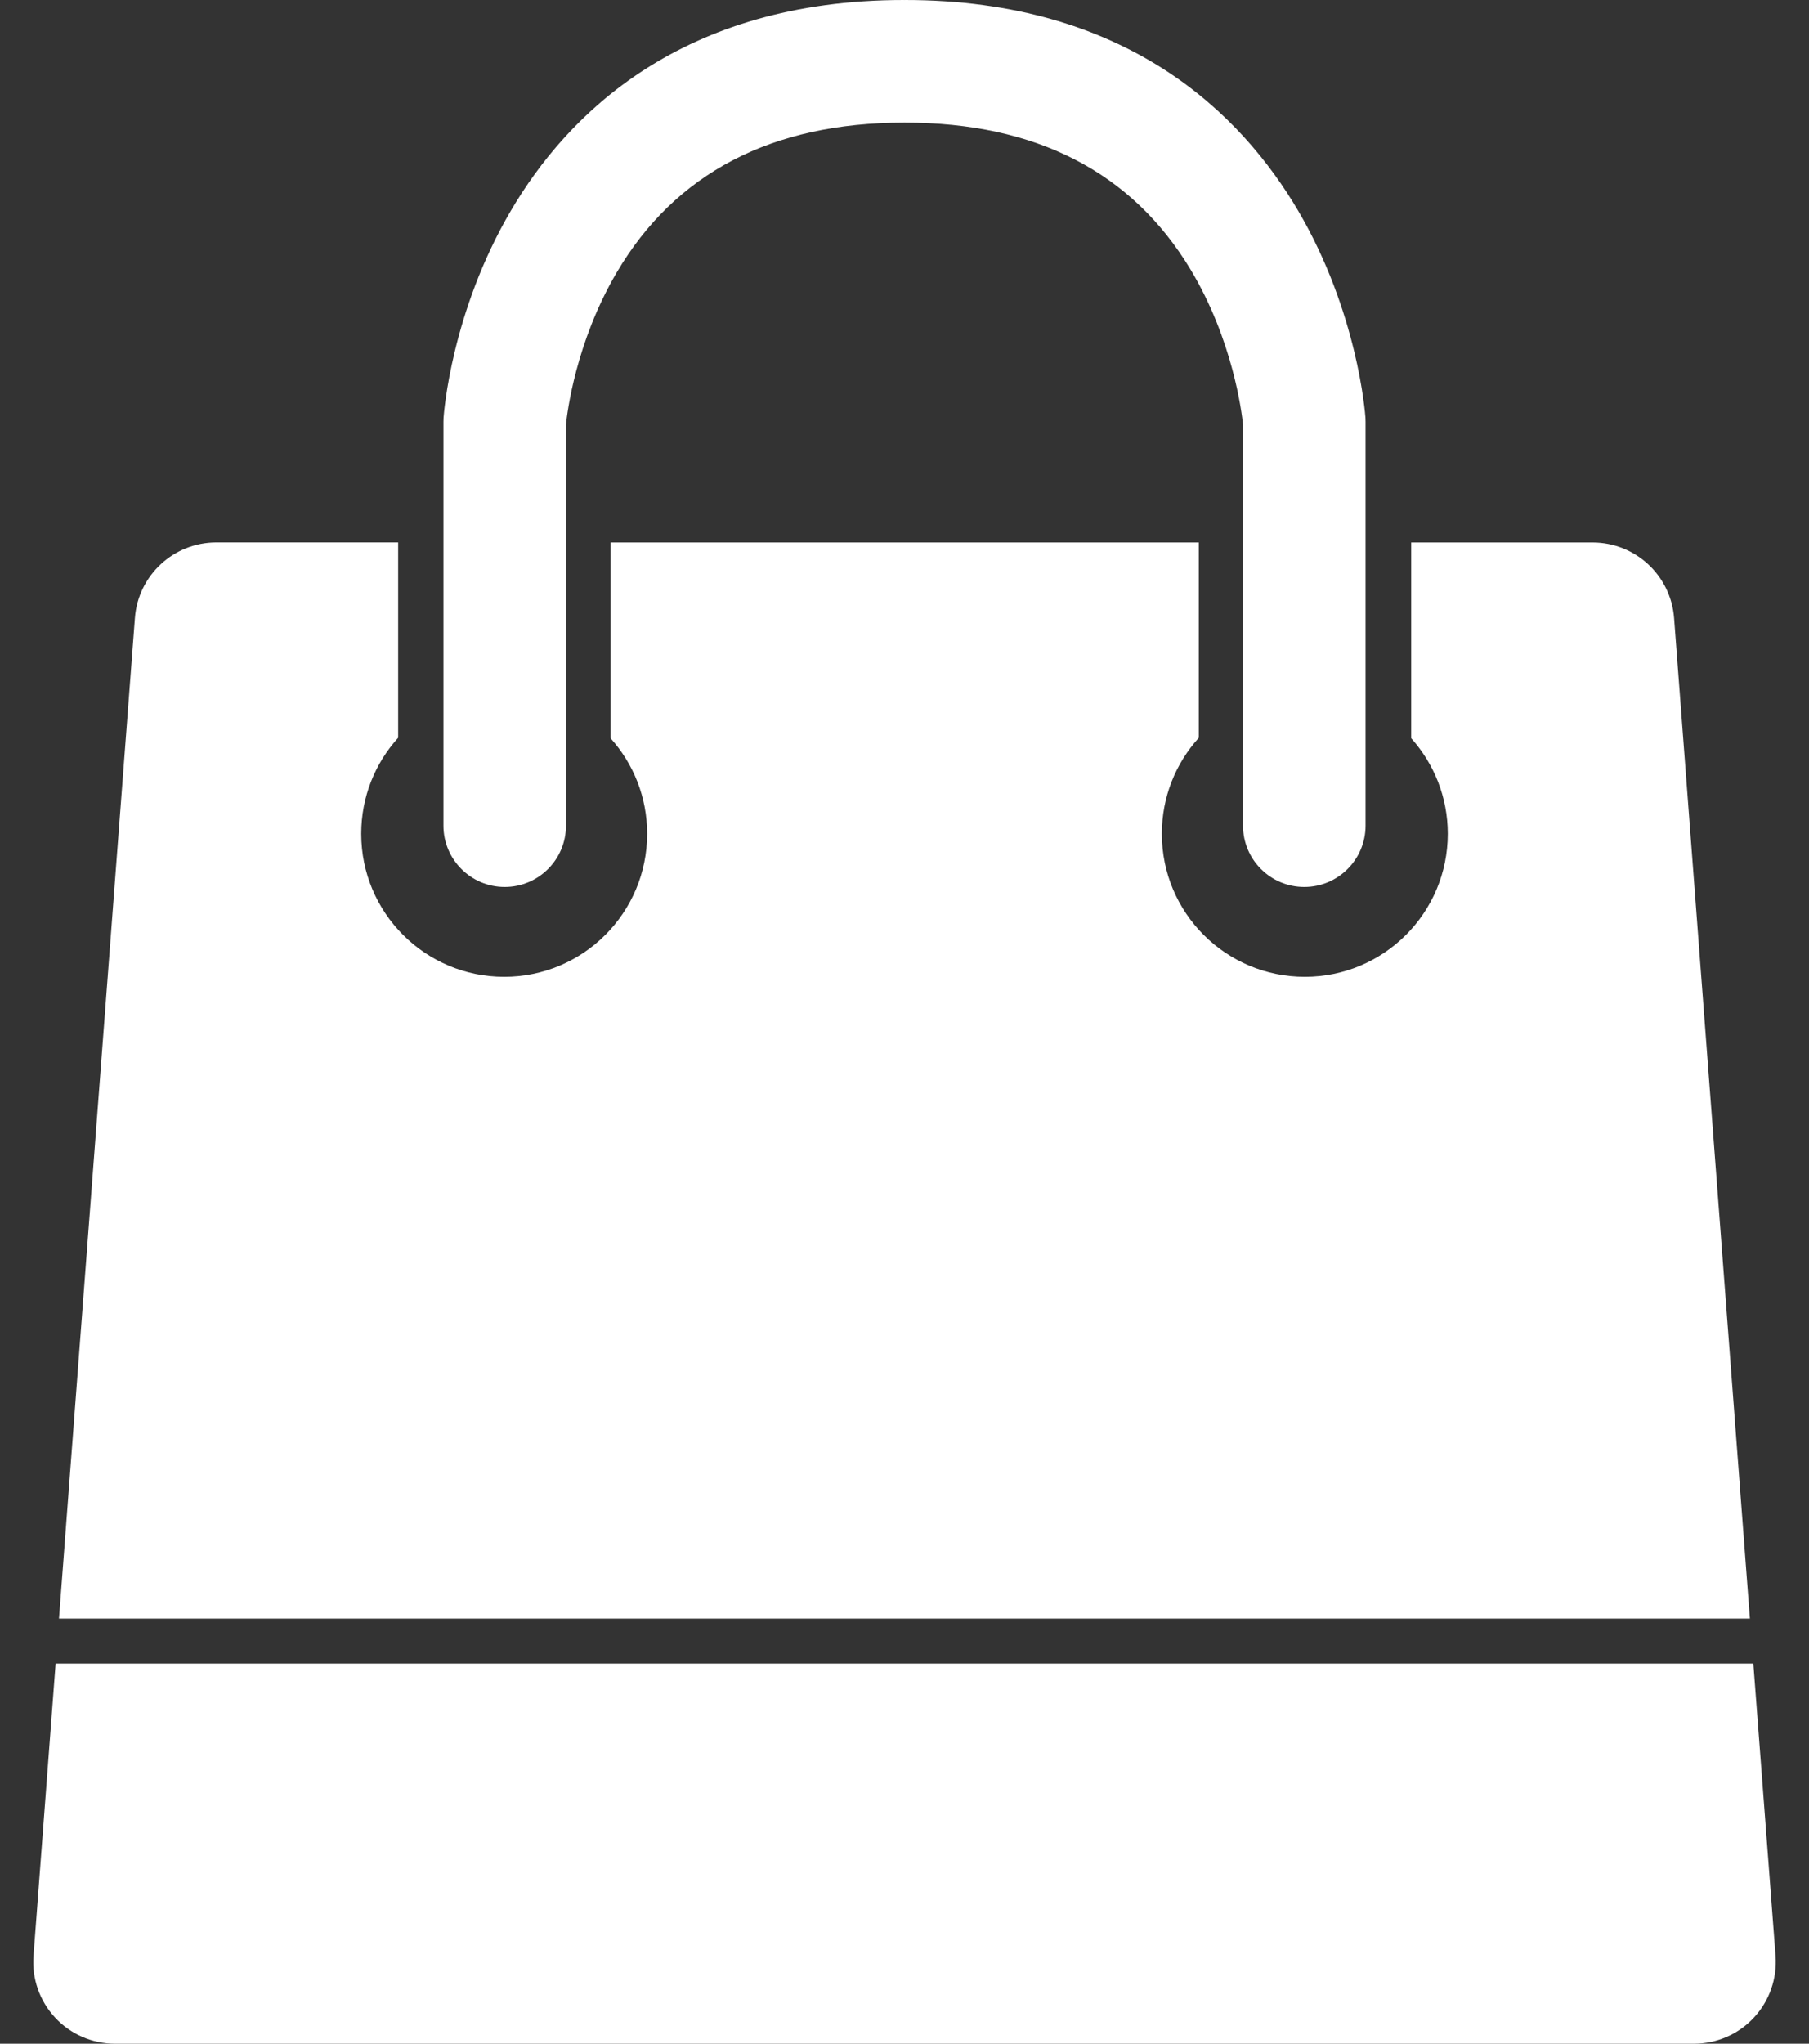 <svg width="31" height="35" viewBox="0 0 31 35" fill="none" xmlns="http://www.w3.org/2000/svg">
<rect x="0" y="0" width="31" height="35" fill="#333333" stroke="none"/>
<path d="M0.574 33.495C0.544 33.883 0.678 34.267 0.943 34.552C1.208 34.838 1.58 35 1.97 35H29.03C29.42 35 29.792 34.838 30.057 34.552C30.322 34.267 30.456 33.883 30.427 33.495L30.046 28.49H0.953L0.574 33.495Z" fill="white"/>
<path d="M28.688 10.585C28.633 9.855 28.024 9.29 27.292 9.29H24.183V12.643C24.573 13.078 24.81 13.651 24.81 14.279C24.81 15.633 23.713 16.729 22.36 16.729C21.007 16.729 19.91 15.633 19.91 14.279C19.91 13.647 20.149 13.07 20.543 12.636V9.29H10.463V12.643C10.853 13.077 11.09 13.65 11.09 14.279C11.09 15.632 9.993 16.729 8.64 16.729C7.287 16.729 6.19 15.632 6.19 14.279C6.19 13.646 6.429 13.07 6.823 12.635V9.289H3.708C2.975 9.289 2.367 9.853 2.312 10.583L1.011 27.72H29.987L28.688 10.585Z" fill="white"/>
<path d="M8.649 15.19C9.229 15.19 9.699 14.72 9.699 14.14V13.79V12.07V9.29V7.91V7.27C9.718 7.078 9.865 5.863 10.566 4.67C11.569 2.965 13.226 2.1 15.49 2.1C15.494 2.1 15.496 2.099 15.5 2.099C15.504 2.099 15.506 2.1 15.51 2.1C17.748 2.1 19.392 2.944 20.398 4.609C21.13 5.822 21.281 7.077 21.301 7.27V7.91V9.29V12.07V13.79V14.14C21.301 14.72 21.771 15.19 22.351 15.19C22.93 15.19 23.401 14.72 23.401 14.14V13.79V12.062V9.29V7.91V7.225C23.401 7.202 23.4 7.178 23.399 7.155C23.394 7.082 23.266 5.344 22.244 3.606C21.276 1.961 19.323 0 15.509 0C15.506 0 15.503 0.001 15.499 0.001C15.496 0.001 15.493 0 15.489 0C11.675 0 9.722 1.961 8.756 3.606C7.734 5.343 7.606 7.081 7.601 7.155C7.6 7.178 7.599 7.202 7.599 7.225V7.91V9.29V12.062V13.79V14.14C7.599 14.72 8.07 15.19 8.649 15.19Z" fill="white"/>
</svg>
